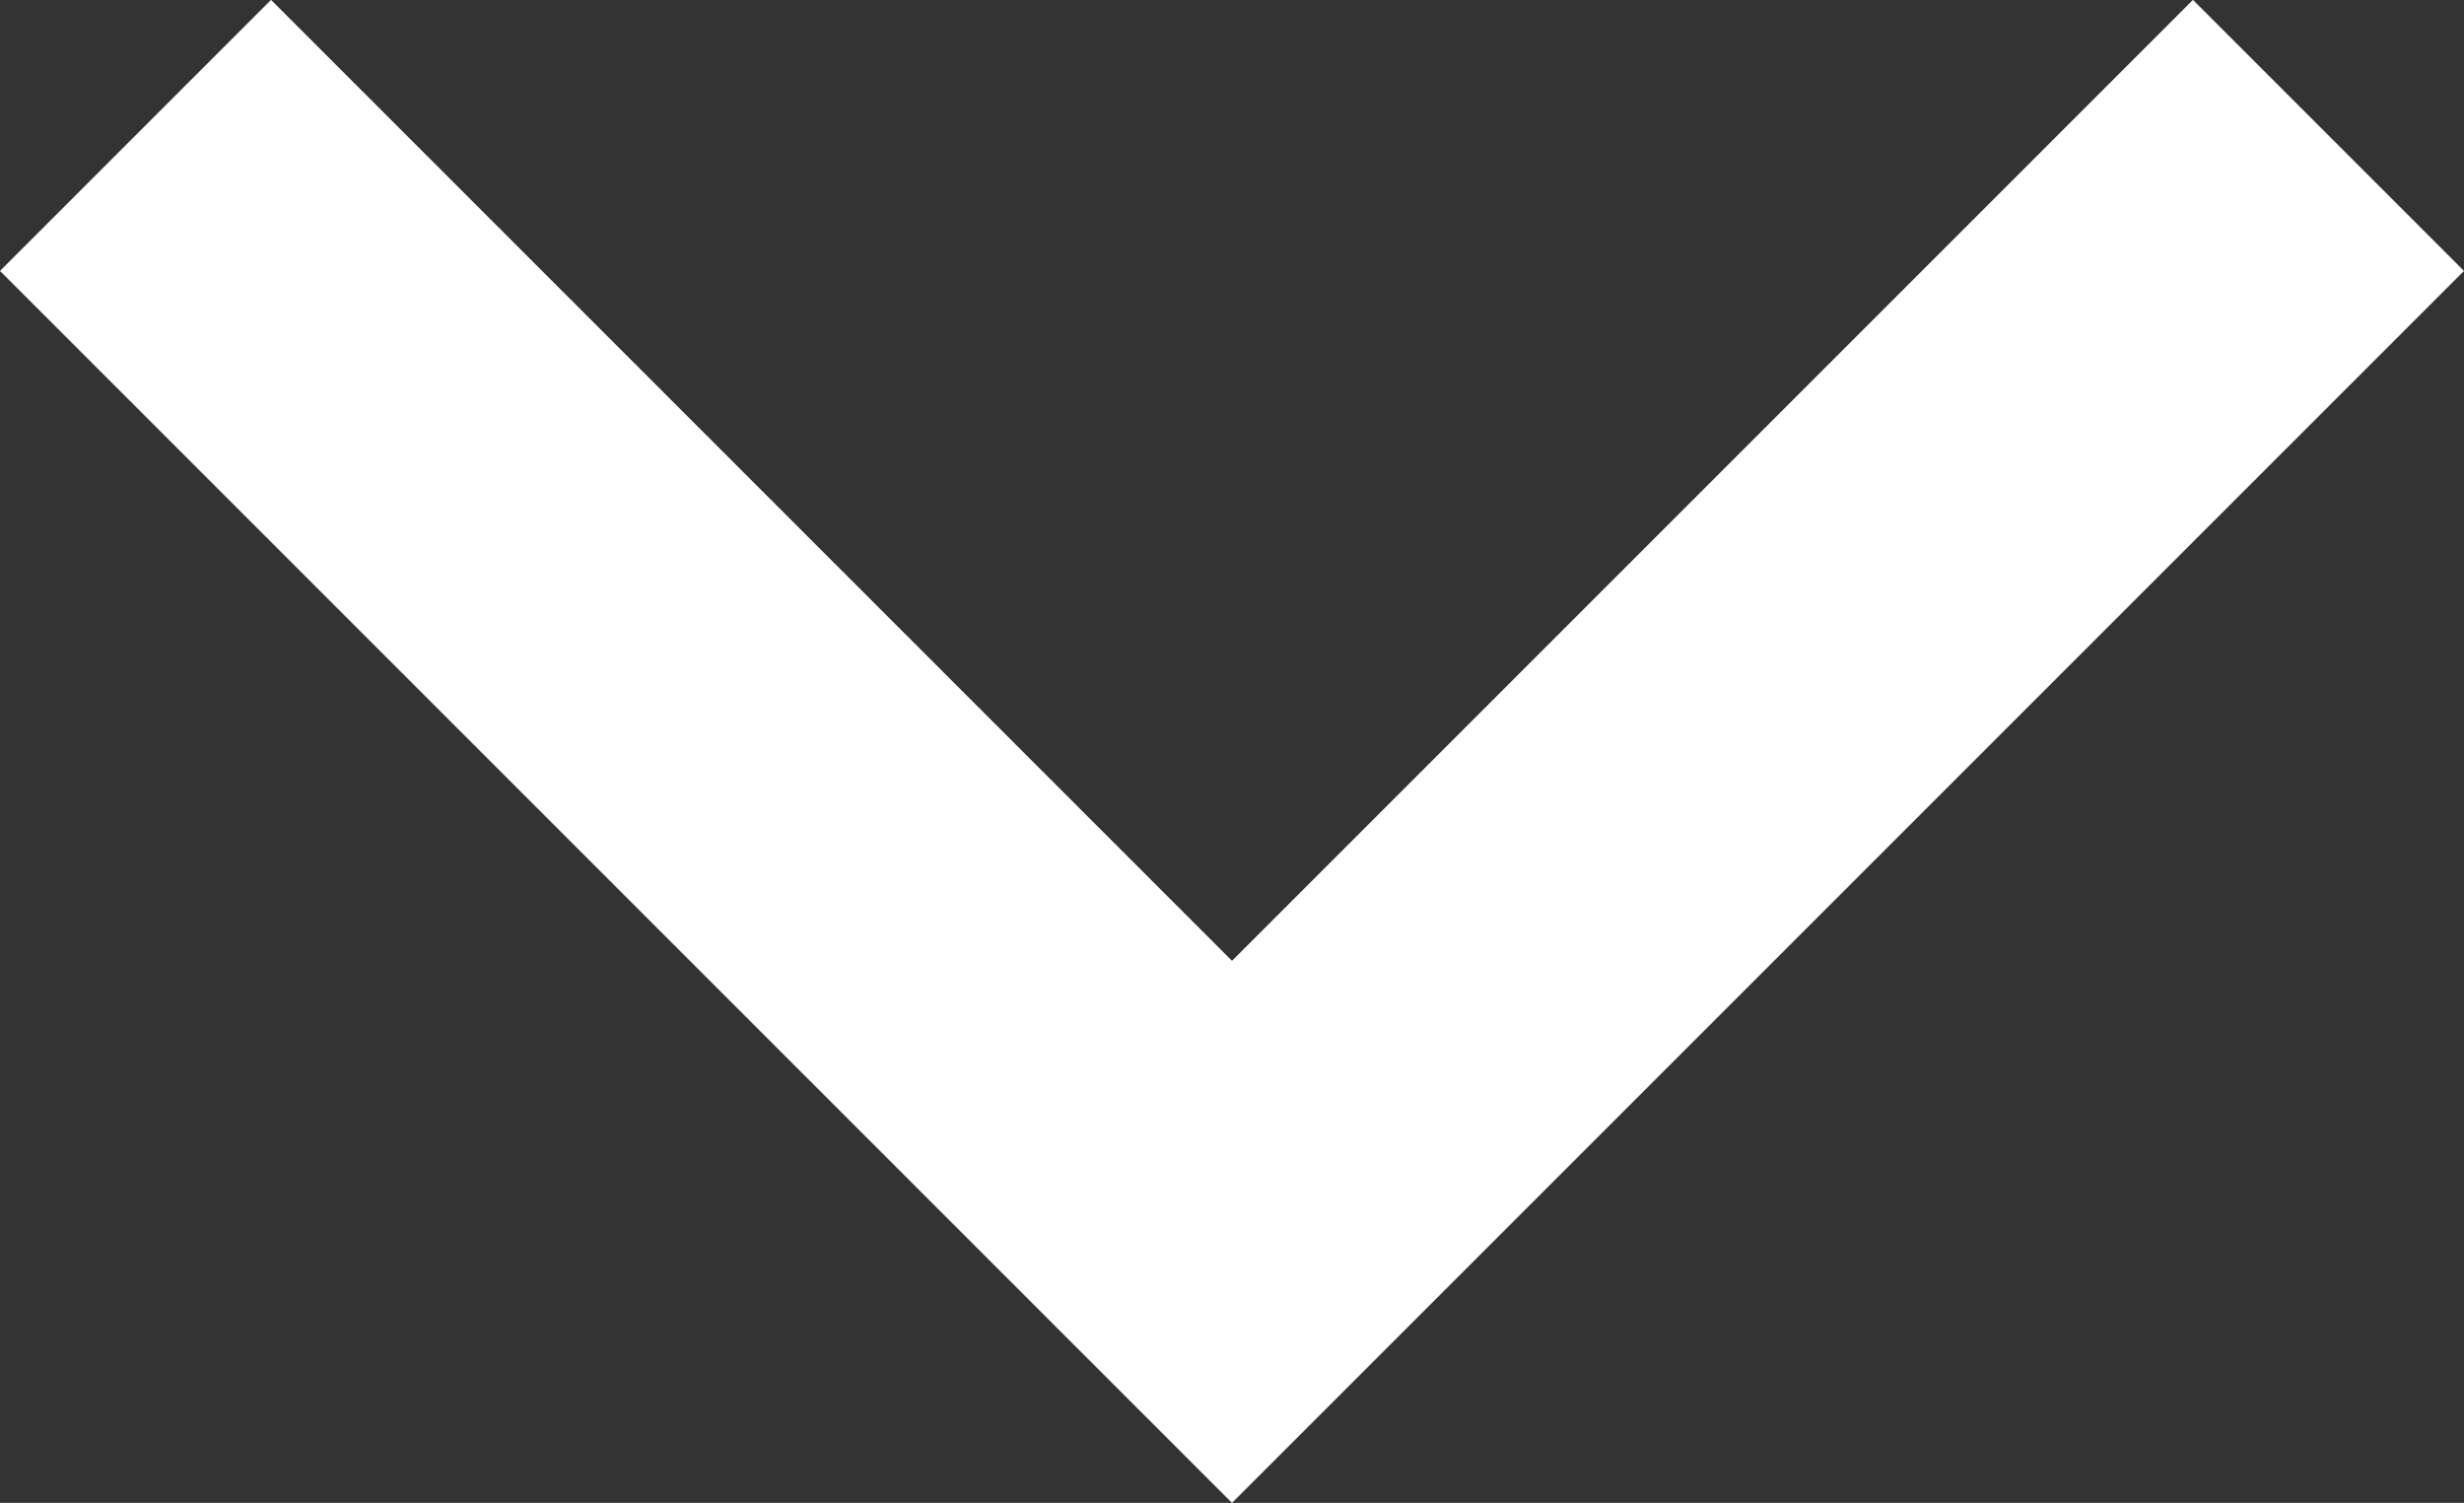 <svg xmlns="http://www.w3.org/2000/svg" width="20" height="12.199"><rect width="100%" height="100%" fill="#333333" stroke="none"/><path d="M10 12.199l-10-10 2.2-2.2 7.8 7.8 7.8-7.8 2.2 2.2z" fill="#fff"/></svg>